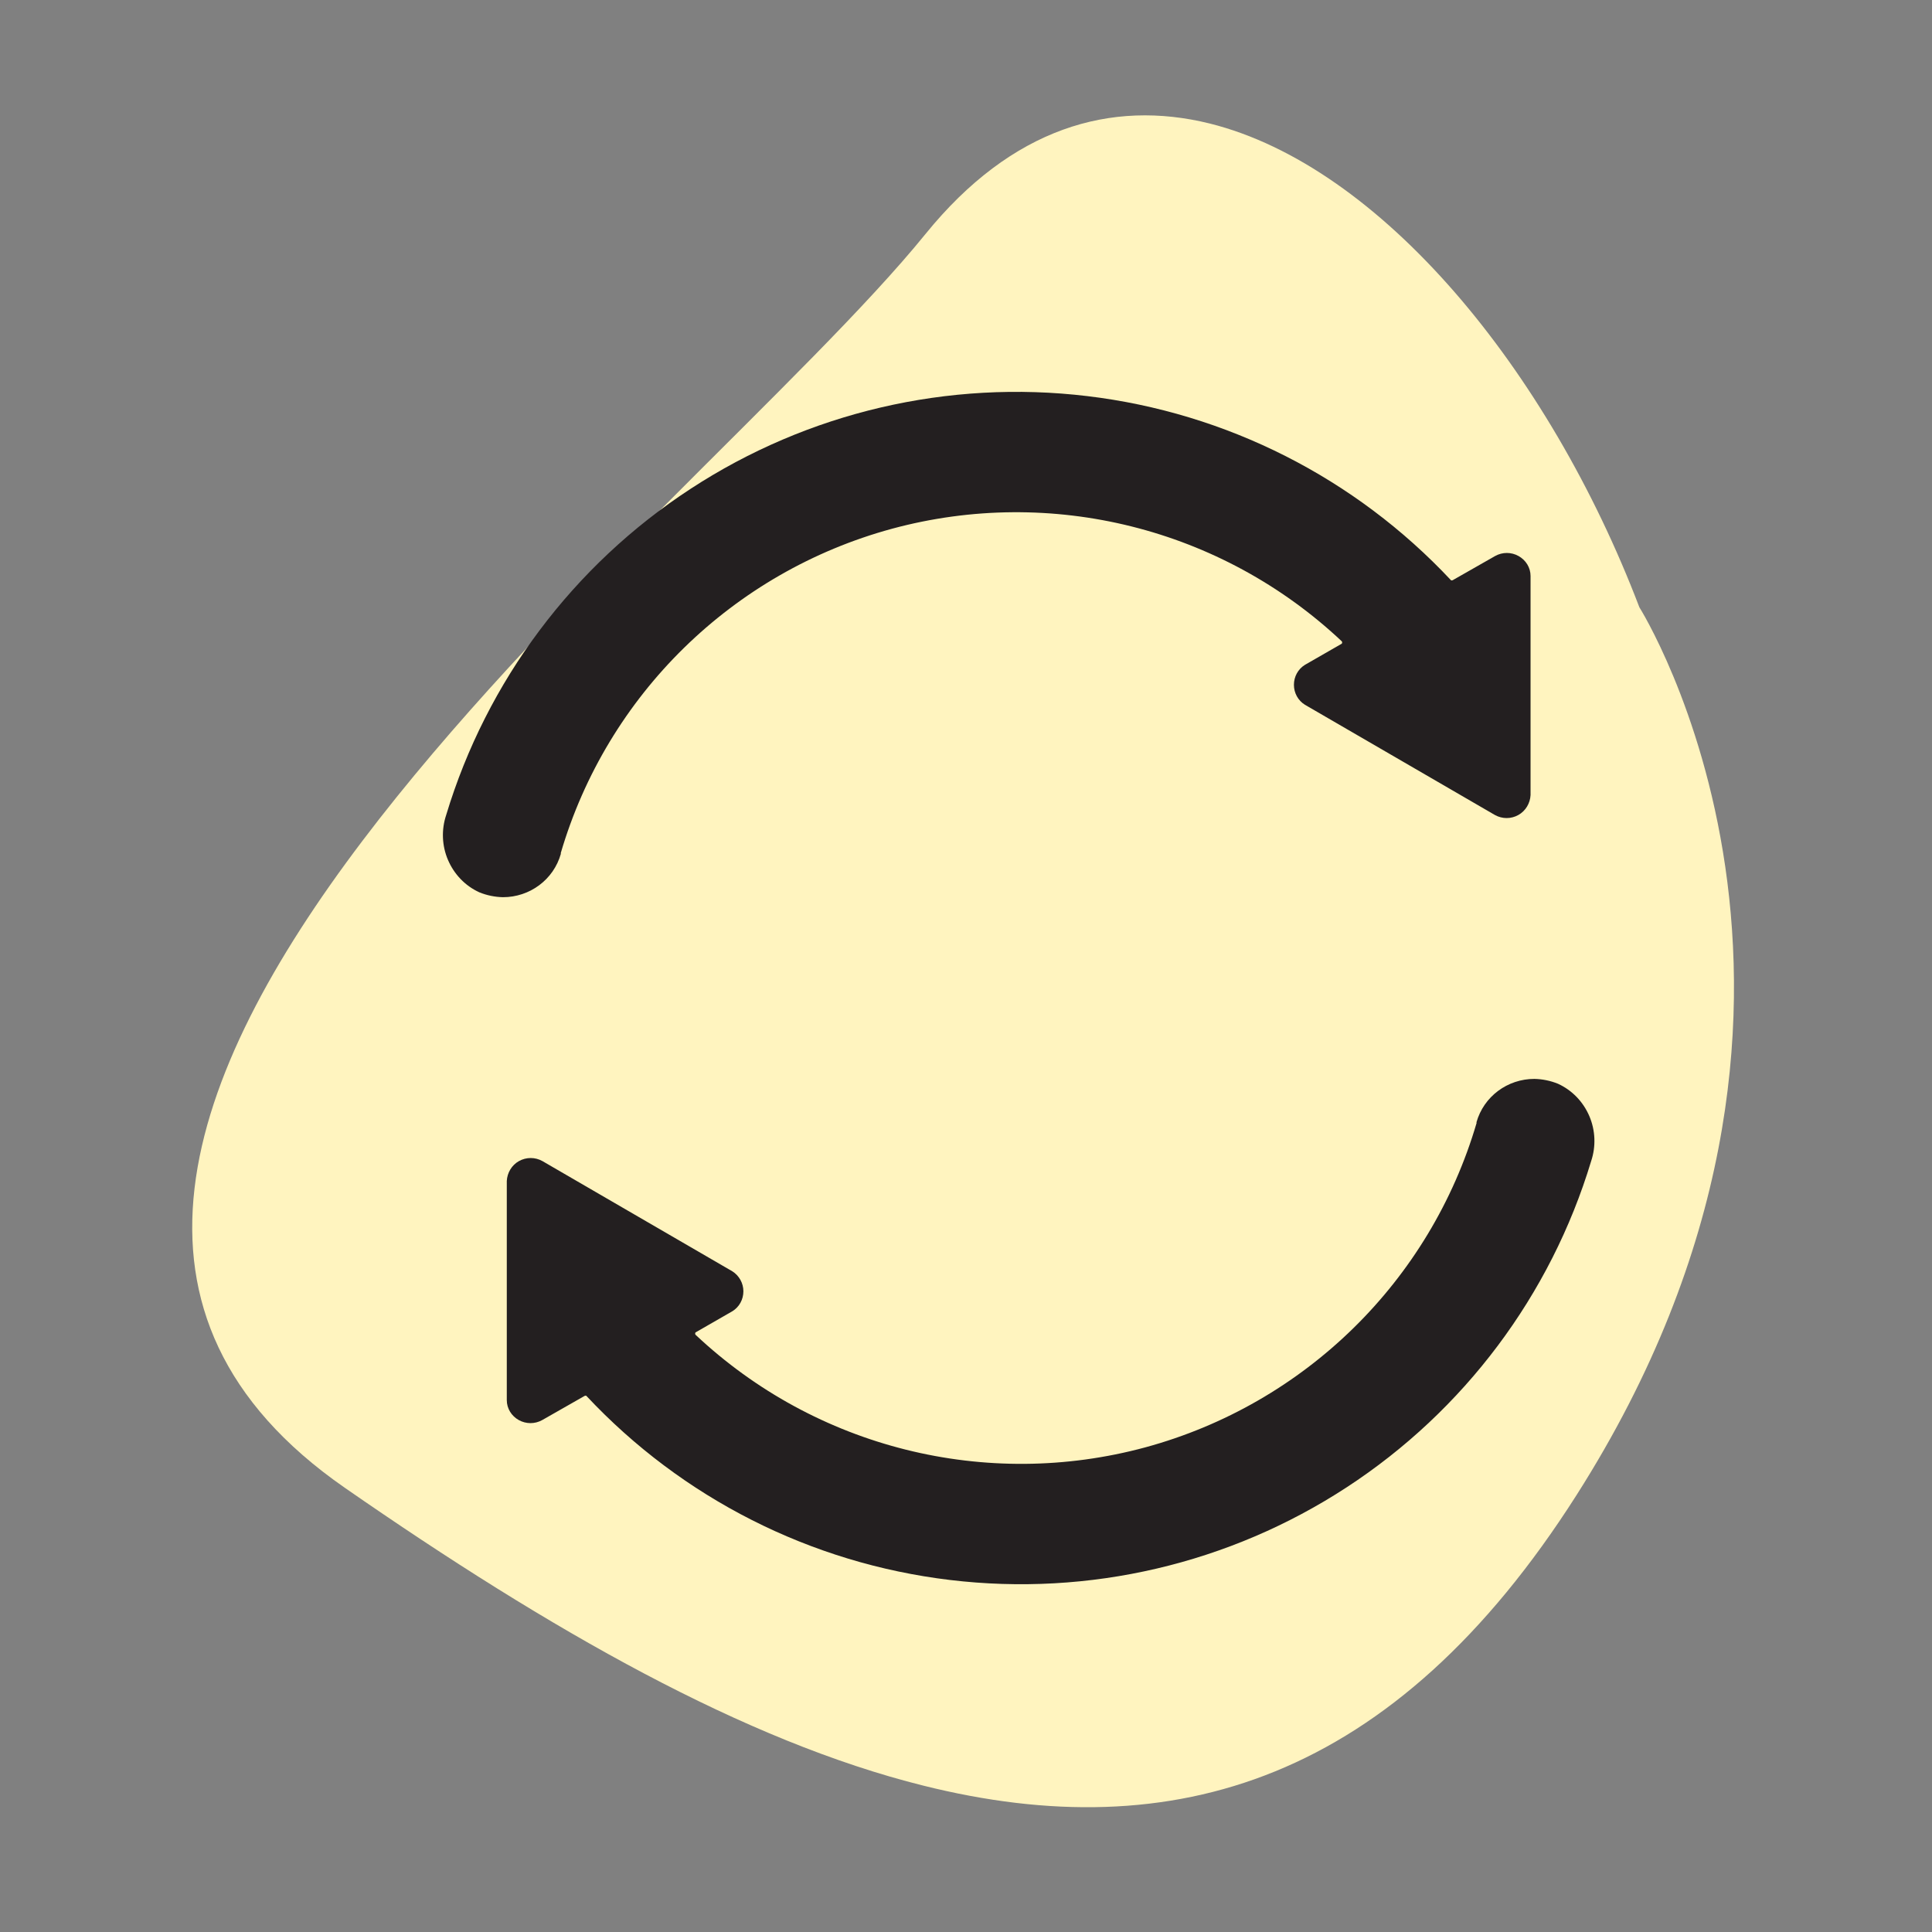 <svg width="67" height="67" viewBox="0 0 67 67" fill="none" xmlns="http://www.w3.org/2000/svg">
<rect x="0" y="0" width="67" height="67" fill="#808080" stroke="none"/>
<g clip-path="url(#clip0_162_3909)">
<path d="M41.951 4.283C47.864 5.757 53.691 12.777 56.852 21.06C56.852 21.06 65.523 34.797 54.672 51.85C48.343 61.791 40.695 64.091 32.024 61.925C25.823 60.38 19.099 56.549 11.959 51.596C-5.144 39.729 23.967 18.139 32.102 8.107C35.086 4.431 38.529 3.436 41.951 4.283Z" fill="#FFF4BF"/>
<path d="M19.445 29.59C21.053 24.101 25.407 19.84 30.931 18.337C36.455 16.841 42.361 18.316 46.53 22.239C46.544 22.253 46.544 22.267 46.544 22.281C46.544 22.295 46.544 22.309 46.53 22.323L45.253 23.057C45.014 23.205 44.872 23.466 44.872 23.748C44.872 24.031 45.014 24.292 45.253 24.44L51.843 28.264C52.097 28.405 52.401 28.405 52.654 28.264C52.908 28.123 53.064 27.855 53.078 27.573V19.974C53.078 19.685 52.916 19.424 52.661 19.282C52.408 19.141 52.104 19.141 51.85 19.282L50.376 20.122C50.376 20.122 50.333 20.136 50.319 20.122C46.996 16.573 42.537 14.315 37.711 13.737C32.885 13.158 28.017 14.294 23.946 16.954C19.882 19.607 16.877 23.614 15.473 28.264C15.303 28.772 15.324 29.329 15.536 29.823C15.748 30.317 16.129 30.719 16.623 30.945C16.884 31.051 17.159 31.107 17.441 31.114C18.372 31.114 19.198 30.508 19.452 29.604L19.445 29.59Z" fill="#231F20"/>
<path d="M51.208 38.939C49.599 44.428 45.246 48.689 39.722 50.192C34.197 51.688 28.292 50.213 24.122 46.29C24.108 46.276 24.108 46.262 24.108 46.248C24.108 46.234 24.108 46.22 24.122 46.206L25.399 45.472C25.639 45.324 25.78 45.063 25.78 44.781C25.78 44.498 25.632 44.237 25.399 44.089L18.81 40.265C18.556 40.124 18.252 40.124 17.998 40.265C17.744 40.406 17.589 40.674 17.575 40.956V48.555C17.575 48.844 17.737 49.105 17.991 49.247C18.245 49.388 18.549 49.388 18.803 49.247L20.277 48.407C20.277 48.407 20.32 48.393 20.334 48.407C23.657 51.956 28.116 54.214 32.942 54.792C37.767 55.371 42.636 54.235 46.707 51.575C50.771 48.922 53.776 44.915 55.18 40.265C55.35 39.757 55.328 39.2 55.117 38.706C54.905 38.212 54.524 37.81 54.03 37.584C53.769 37.478 53.494 37.422 53.212 37.415C52.281 37.415 51.455 38.022 51.201 38.925L51.208 38.939Z" fill="#231F20"/>
</g>
<defs>
<clipPath id="clip0_162_3909">
<rect width="53.466" height="58.673" fill="white" transform="translate(6.667 4)"/>
</clipPath>
</defs>
</svg>
